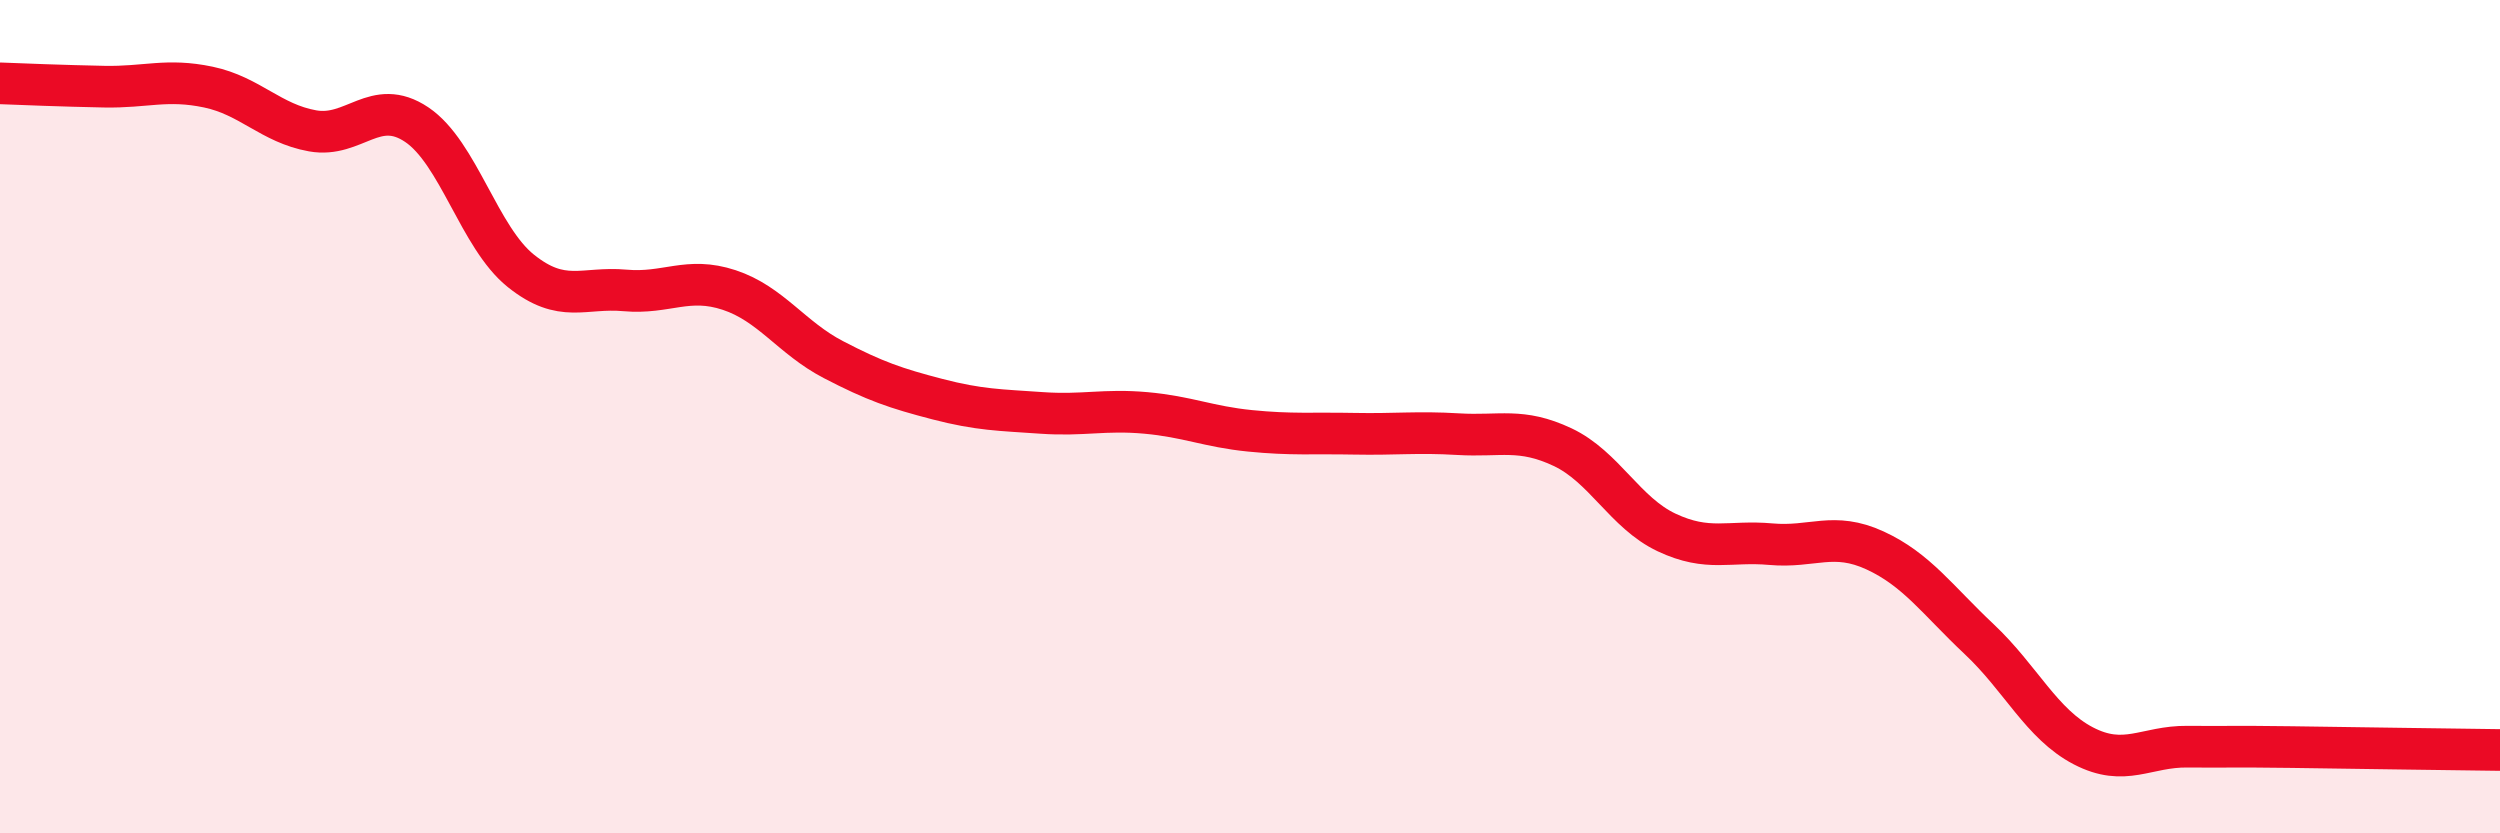 
    <svg width="60" height="20" viewBox="0 0 60 20" xmlns="http://www.w3.org/2000/svg">
      <path
        d="M 0,2 C 0.5,2.02 1.5,2.06 2.5,2.08 C 3.5,2.1 4,1.88 5,2.09 C 6,2.3 6.5,2.96 7.5,3.14 C 8.5,3.32 9,2.32 10,2.99 C 11,3.66 11.5,5.7 12.5,6.5 C 13.5,7.3 14,6.88 15,6.97 C 16,7.06 16.5,6.63 17.5,6.96 C 18.5,7.29 19,8.11 20,8.63 C 21,9.15 21.5,9.32 22.5,9.58 C 23.5,9.84 24,9.84 25,9.91 C 26,9.98 26.5,9.82 27.5,9.91 C 28.5,10 29,10.24 30,10.34 C 31,10.44 31.5,10.39 32.5,10.41 C 33.5,10.43 34,10.36 35,10.42 C 36,10.48 36.5,10.26 37.5,10.73 C 38.5,11.2 39,12.31 40,12.78 C 41,13.25 41.5,12.97 42.5,13.06 C 43.5,13.15 44,12.75 45,13.21 C 46,13.67 46.5,14.4 47.5,15.34 C 48.5,16.28 49,17.38 50,17.9 C 51,18.42 51.5,17.91 52.5,17.92 C 53.5,17.93 53.5,17.91 55,17.93 C 56.5,17.95 59,17.99 60,18L60 20L0 20Z"
        fill="#EB0A25"
        opacity="0.1"
        stroke-linecap="round"
        stroke-linejoin="round"
      />
      <path
        d="M 0,2 C 0.5,2.02 1.5,2.06 2.5,2.08 C 3.5,2.1 4,1.88 5,2.09 C 6,2.3 6.5,2.96 7.5,3.14 C 8.5,3.32 9,2.32 10,2.99 C 11,3.66 11.5,5.7 12.5,6.5 C 13.5,7.3 14,6.88 15,6.97 C 16,7.06 16.5,6.63 17.5,6.96 C 18.5,7.29 19,8.11 20,8.63 C 21,9.15 21.5,9.32 22.5,9.58 C 23.5,9.84 24,9.84 25,9.91 C 26,9.98 26.5,9.82 27.5,9.91 C 28.5,10 29,10.24 30,10.34 C 31,10.44 31.5,10.39 32.5,10.41 C 33.5,10.43 34,10.36 35,10.42 C 36,10.48 36.5,10.26 37.5,10.73 C 38.5,11.2 39,12.31 40,12.78 C 41,13.25 41.5,12.97 42.5,13.06 C 43.5,13.15 44,12.75 45,13.21 C 46,13.67 46.5,14.4 47.5,15.34 C 48.5,16.28 49,17.38 50,17.9 C 51,18.42 51.5,17.91 52.5,17.92 C 53.5,17.93 53.5,17.91 55,17.93 C 56.5,17.95 59,17.99 60,18"
        stroke="#EB0A25"
        stroke-width="1"
        fill="none"
        stroke-linecap="round"
        stroke-linejoin="round"
      />
    </svg>
  